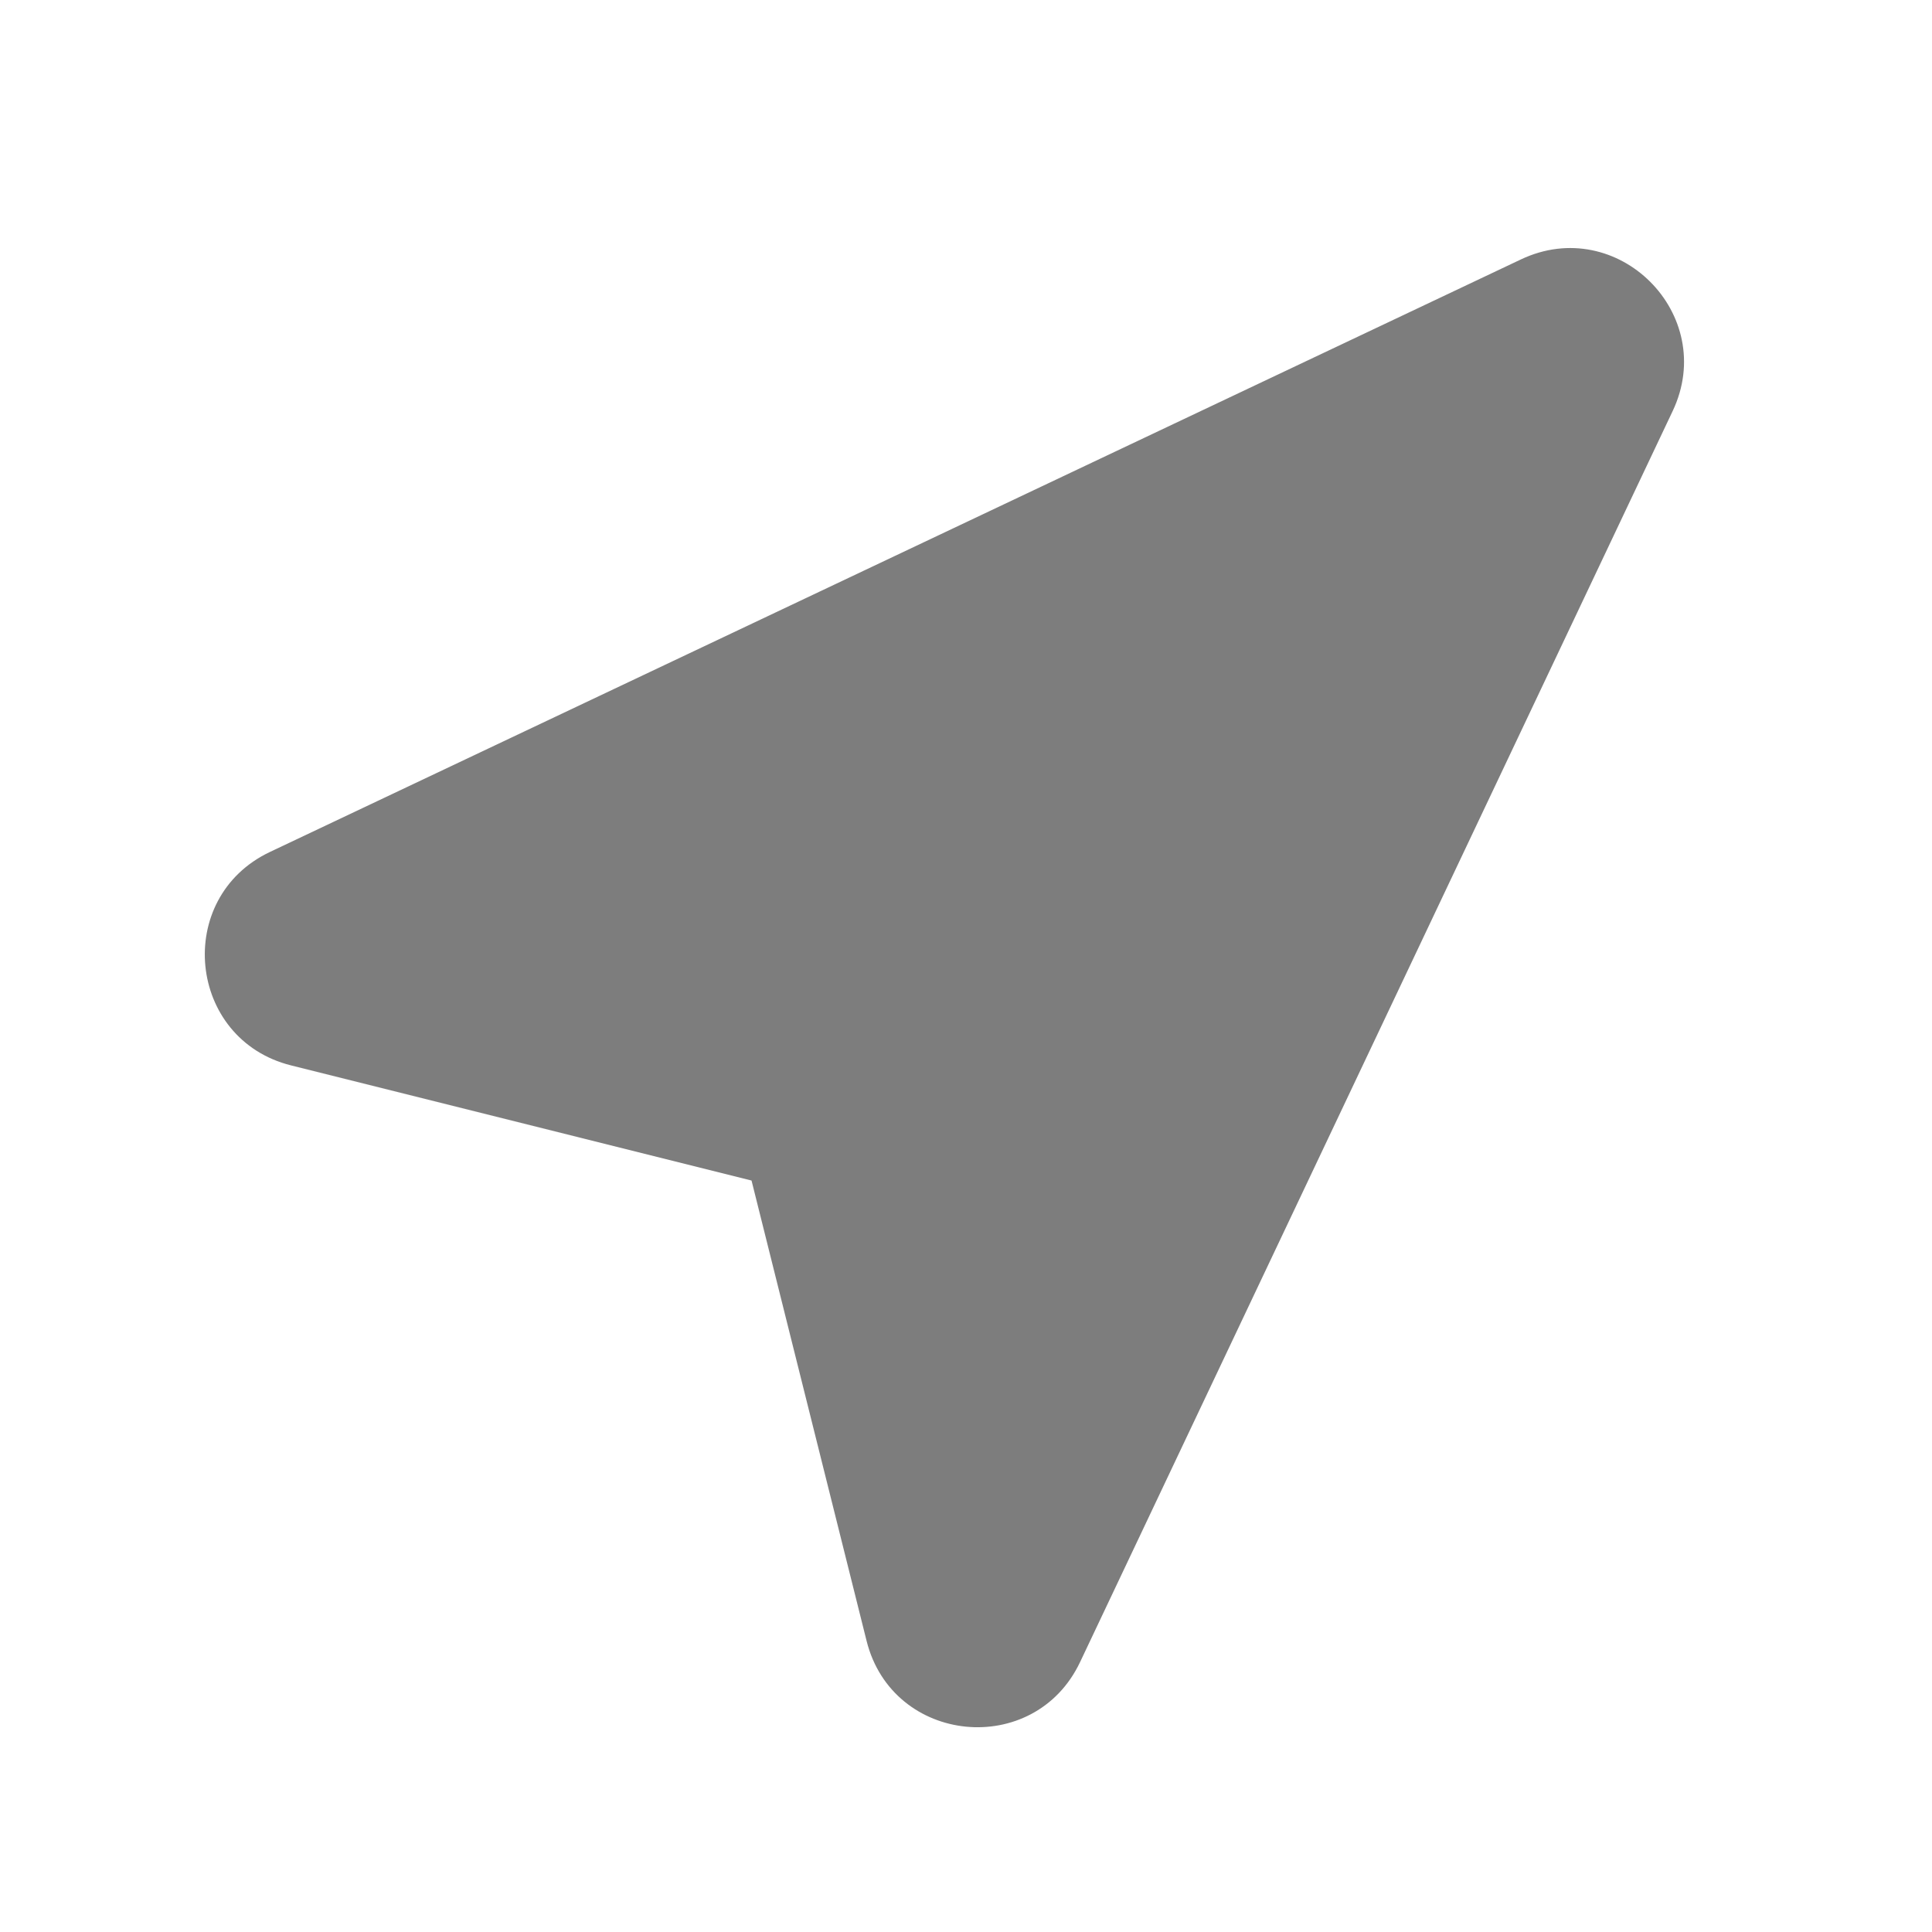 <svg xmlns="http://www.w3.org/2000/svg" width="64" height="64" fill="none" viewBox="-0.72 -0.72 25.44 25.44"><path fill="#7d7d7d" d="M21.305 4.693c.603-1.273-.724-2.6-1.998-1.997L2.835 10.498c-1.273.603-1.088 2.47.278 2.811l6.063 1.516 1.515 6.062c.342 1.367 2.208 1.551 2.811.279l7.803-16.473Z"/></svg>